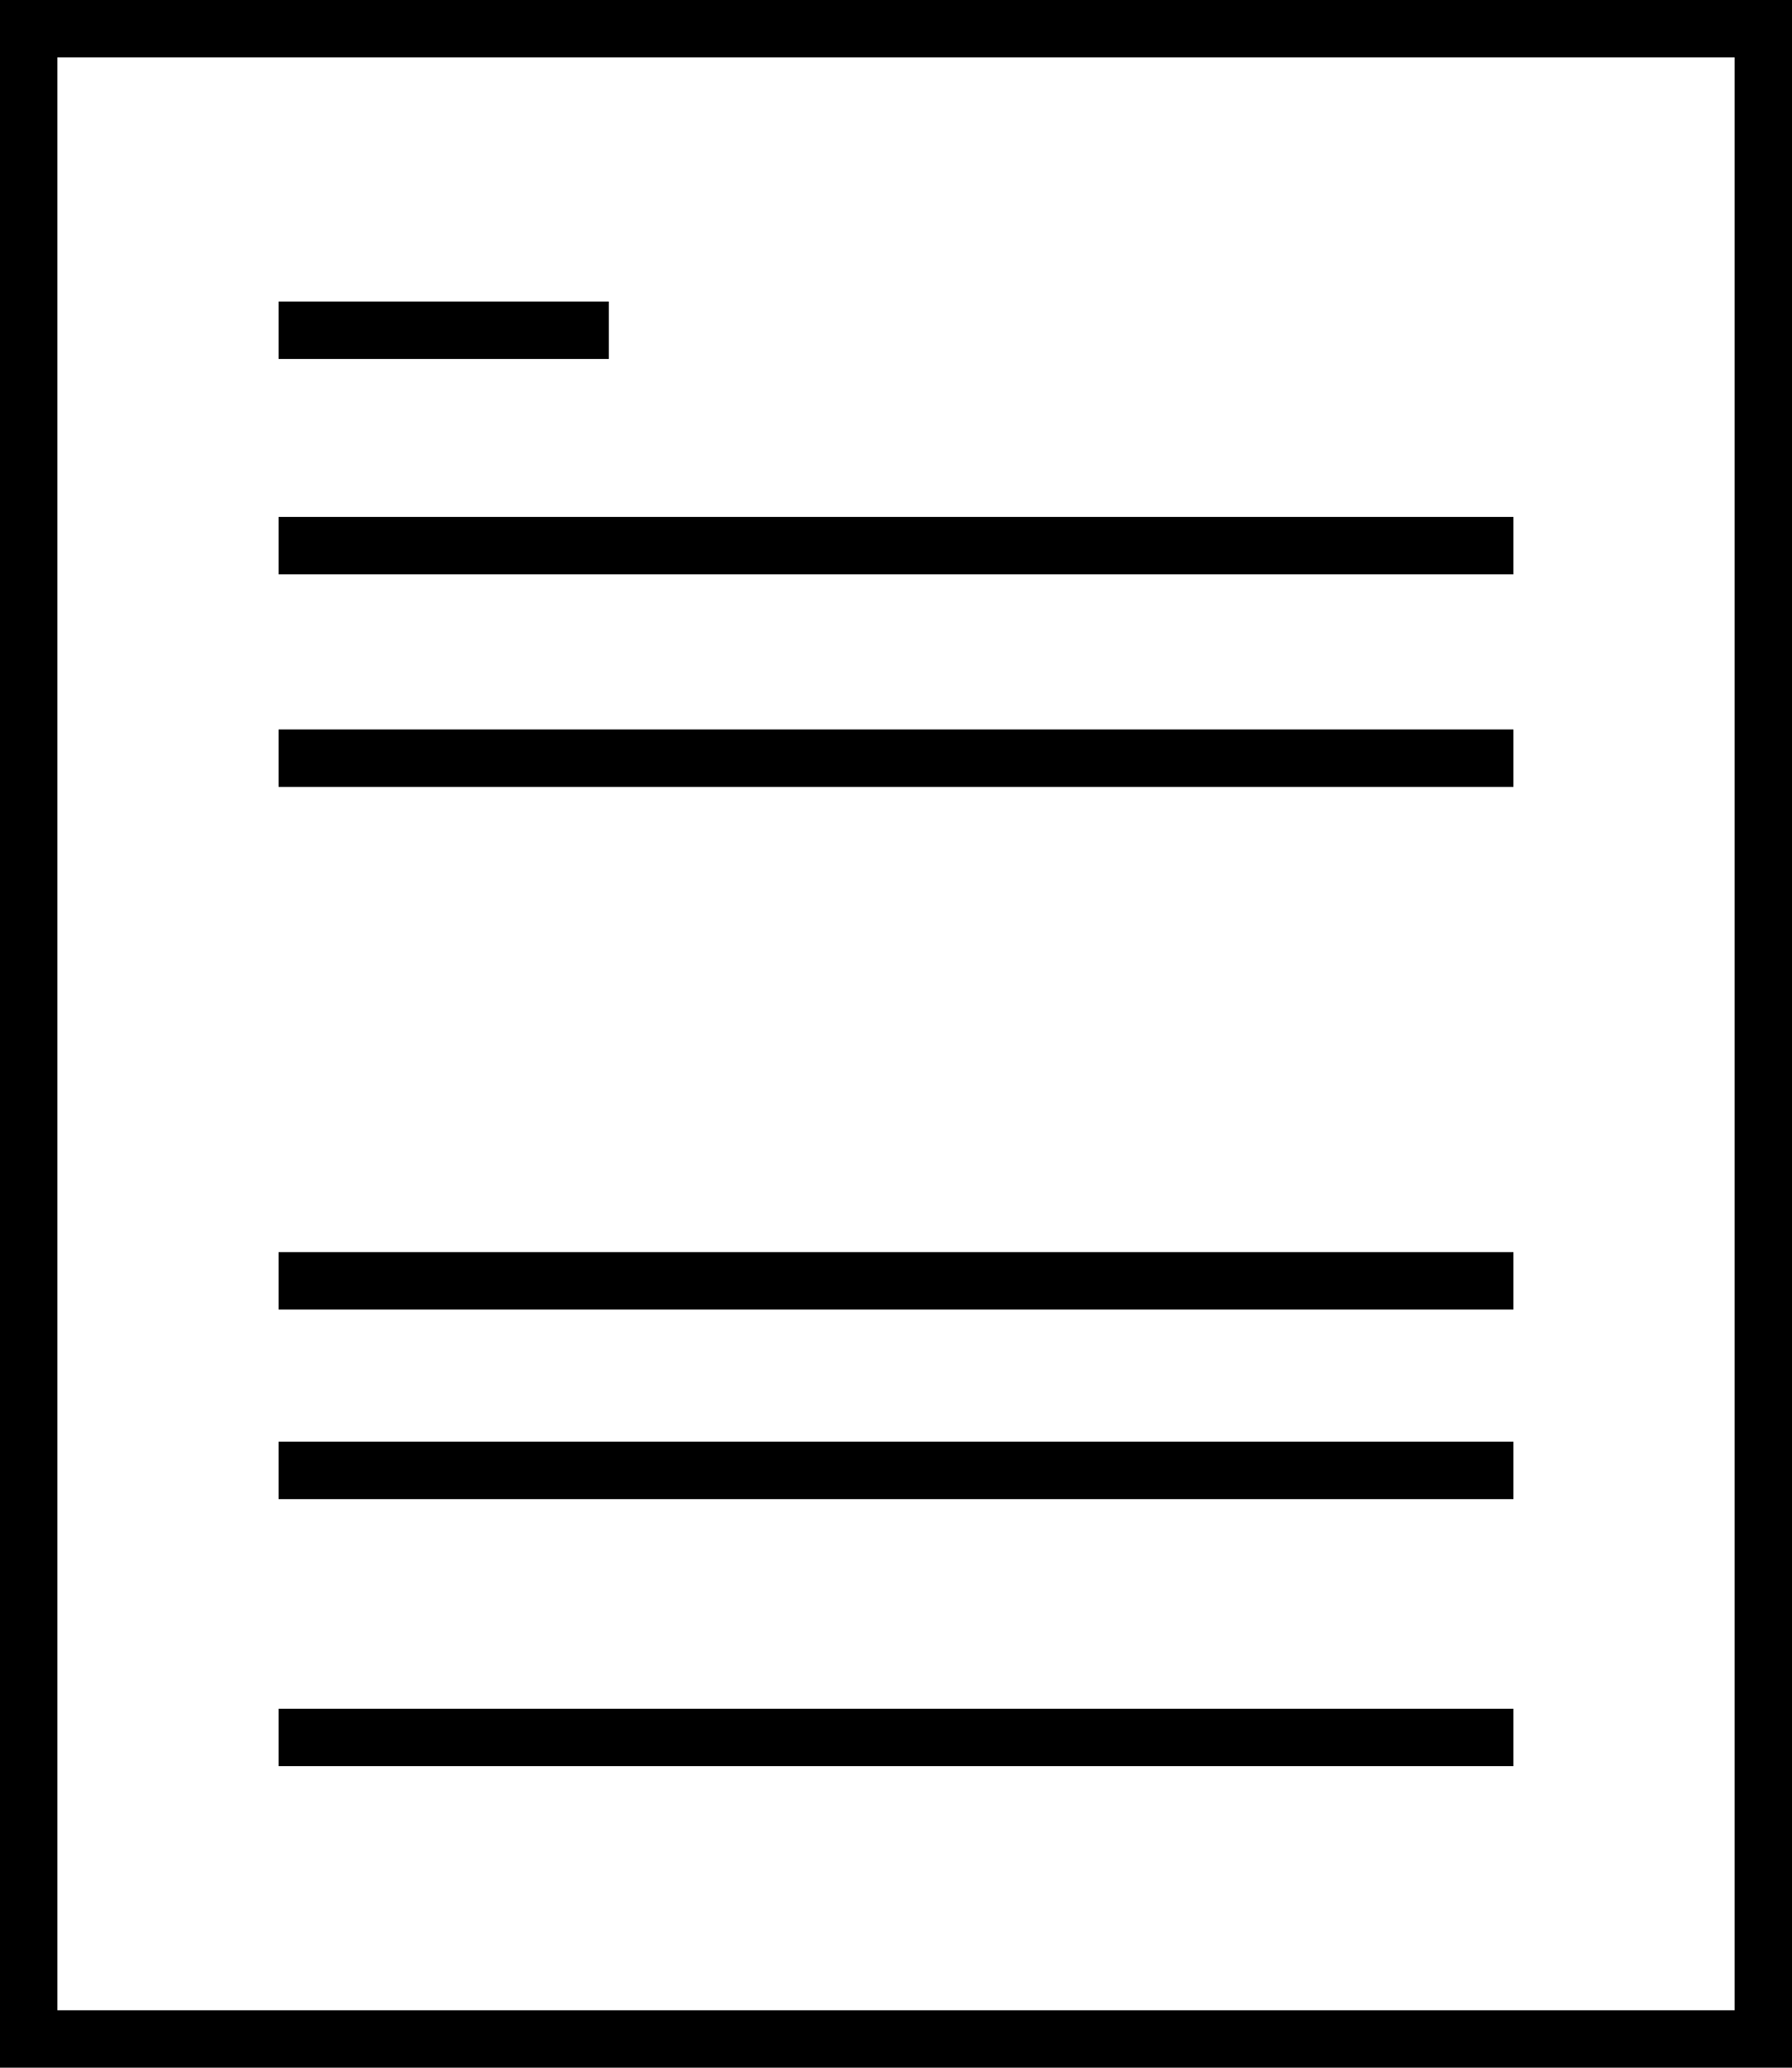 <?xml version="1.0" encoding="UTF-8"?><svg xmlns="http://www.w3.org/2000/svg" xmlns:xlink="http://www.w3.org/1999/xlink" height="72.0" preserveAspectRatio="xMidYMid meet" version="1.0" viewBox="17.7 13.2 62.4 72.0" width="62.4" zoomAndPan="magnify"><g id="change1_1"><path d="M17.7,85.2h62.4v-72H17.7V85.2z M19.7,15.2h58.4v68H19.7V15.2z"/></g><g id="change1_2"><path d="M27.4 23.7H38.9V25.7H27.4z"/></g><g id="change1_3"><path d="M27.4 31.2H70.4V33.2H27.4z"/></g><g id="change1_4"><path d="M27.4 38.6H70.4V40.6H27.4z"/></g><g id="change1_5"><path d="M27.4 56.8H70.4V58.8H27.4z"/></g><g id="change1_6"><path d="M27.4 63.4H70.4V65.4H27.4z"/></g><g id="change1_7"><path d="M27.4 72.7H70.4V74.7H27.4z"/></g></svg>